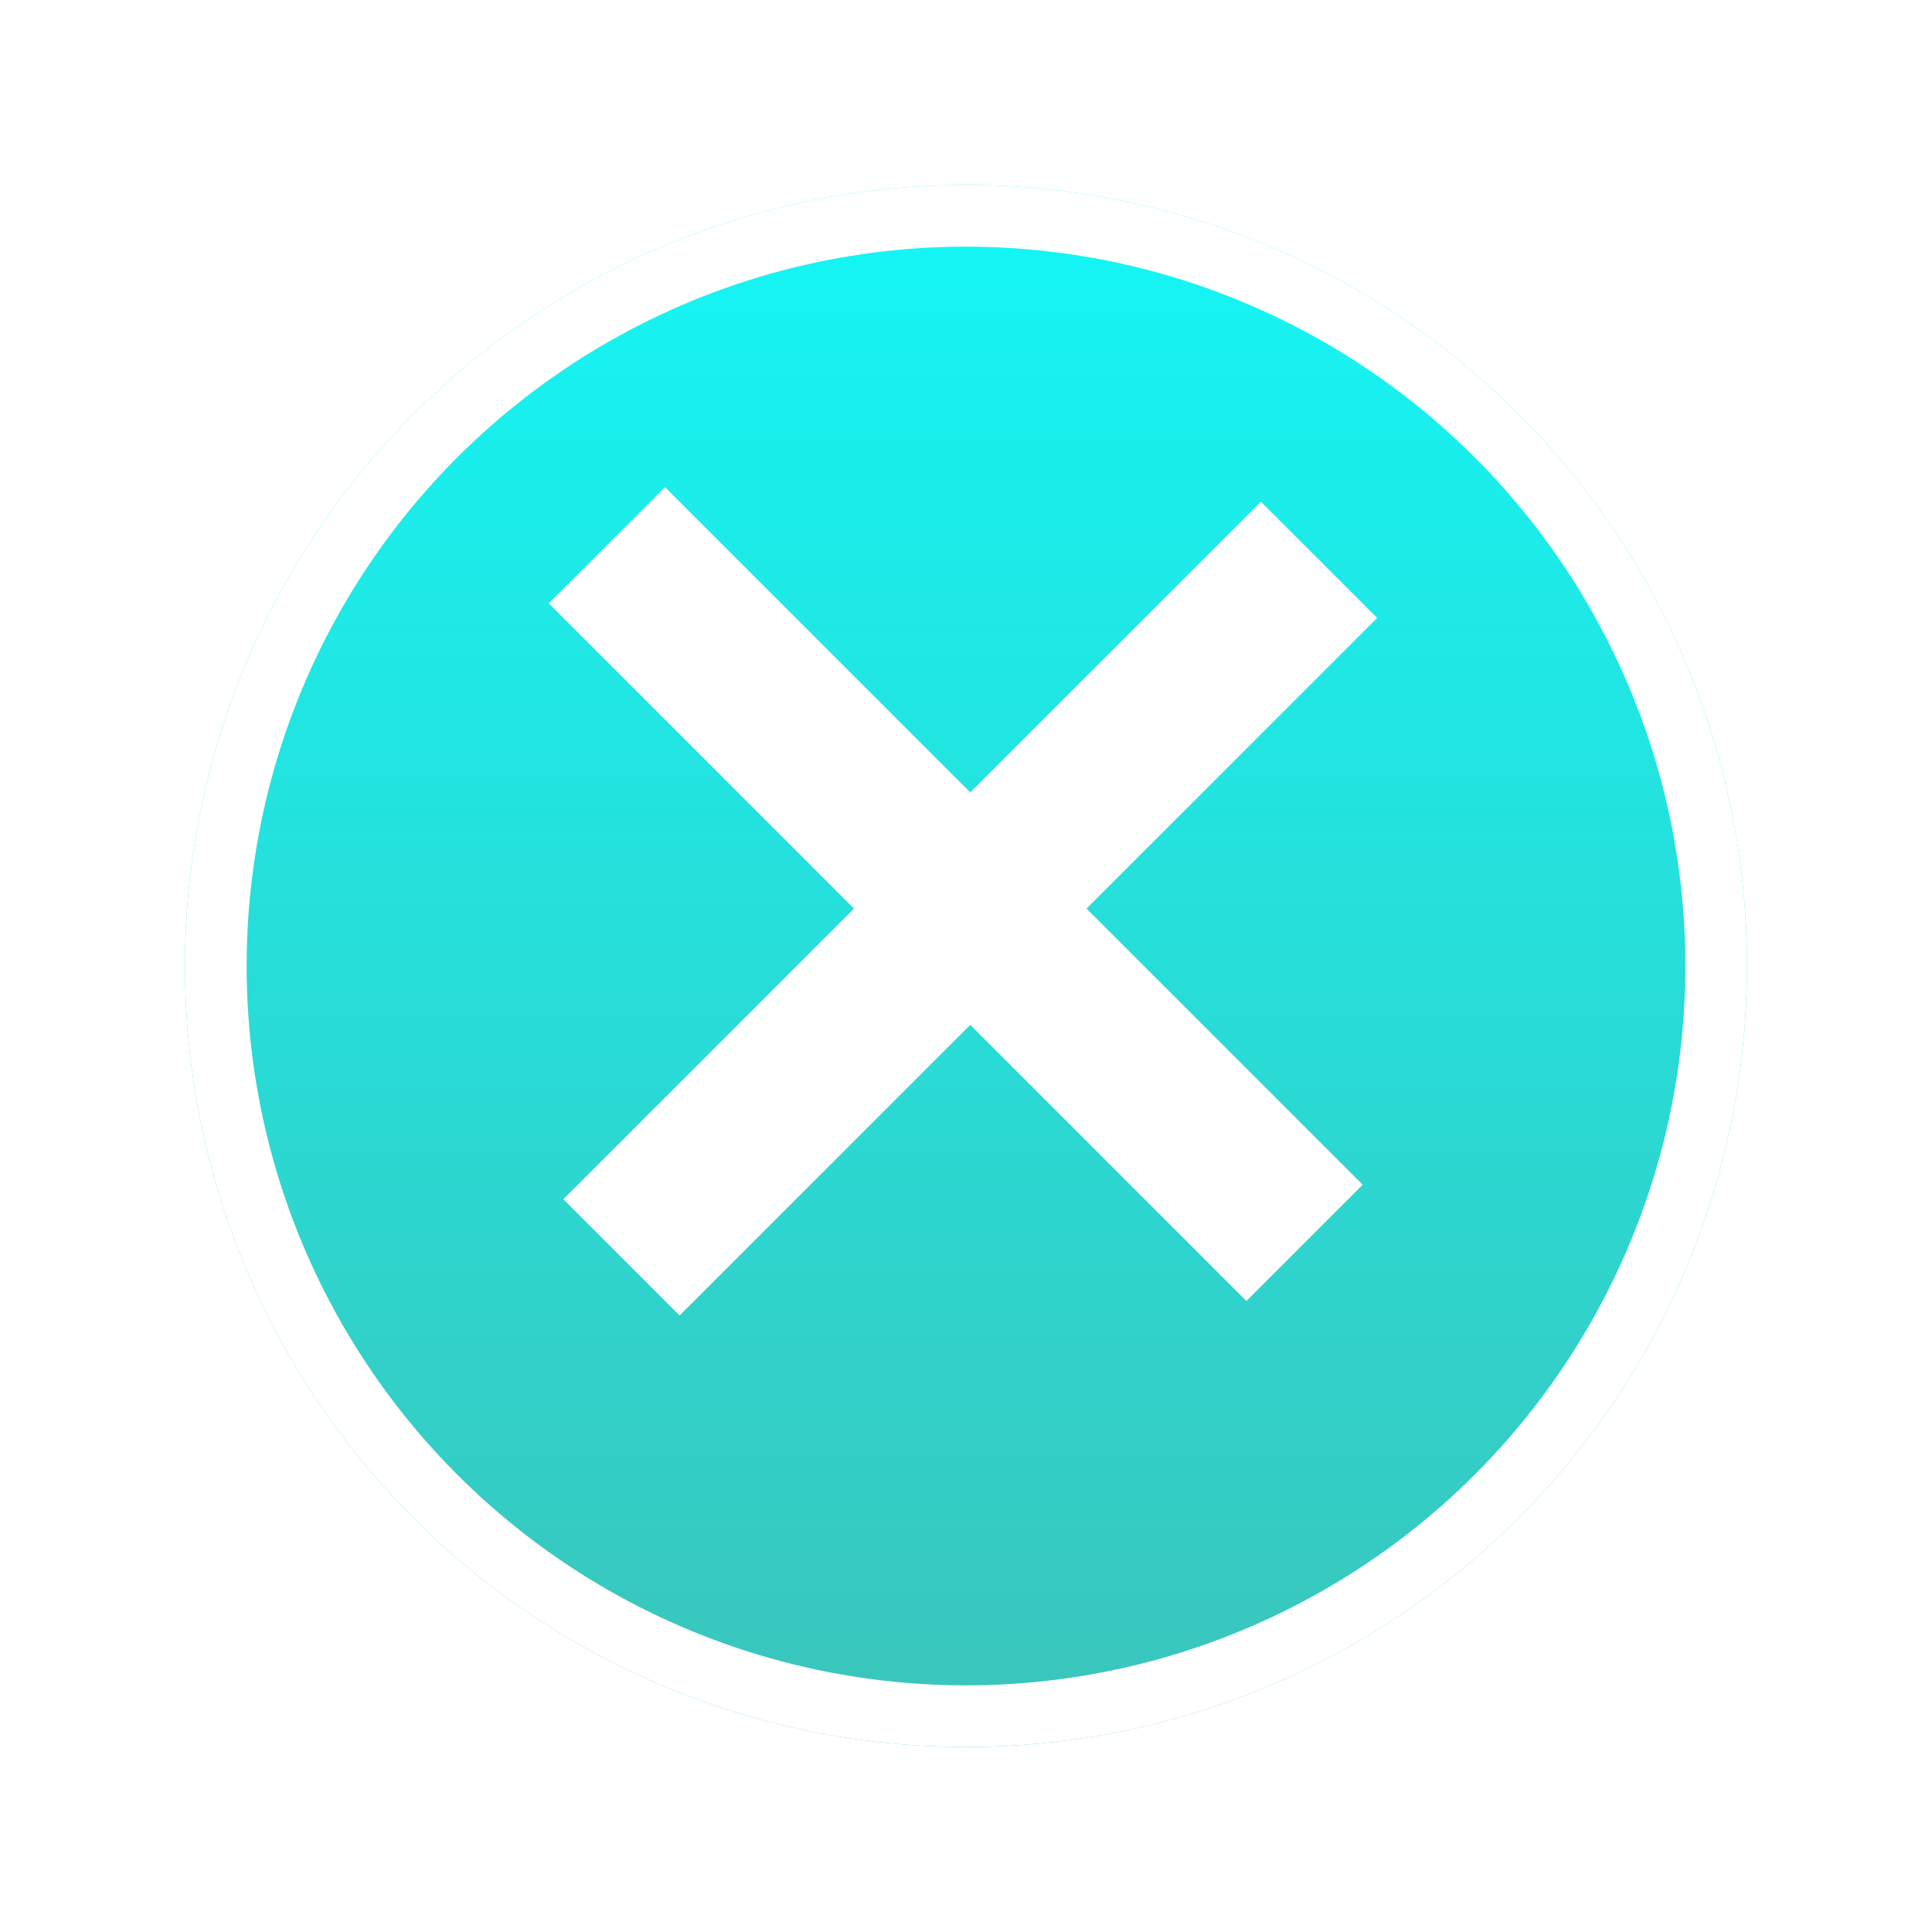 <svg xmlns="http://www.w3.org/2000/svg" xmlns:xlink="http://www.w3.org/1999/xlink" width="94" height="94" viewBox="0 0 94 94">
  <defs>
    <style>
      .cls-1, .cls-2 {
        stroke: #fff;
      }

      .cls-1 {
        stroke-width: 3px;
        fill: url(#linear-gradient);
      }

      .cls-2, .cls-4 {
        fill: none;
      }

      .cls-2 {
        stroke-width: 8px;
      }

      .cls-3 {
        stroke: none;
      }

      .cls-5 {
        filter: url(#Ellipse_2);
      }
    </style>
    <linearGradient id="linear-gradient" x1="0.5" x2="0.5" y2="1" gradientUnits="objectBoundingBox">
      <stop offset="0" stop-color="#13f7f7"/>
      <stop offset="1" stop-color="#3bc4ba"/>
    </linearGradient>
    <filter id="Ellipse_2" x="0" y="0" width="94" height="94" filterUnits="userSpaceOnUse">
      <feOffset dy="3" input="SourceAlpha"/>
      <feGaussianBlur stdDeviation="3" result="blur"/>
      <feFlood flood-opacity="0.161"/>
      <feComposite operator="in" in2="blur"/>
      <feComposite in="SourceGraphic"/>
    </filter>
  </defs>
  <g id="Group_29" data-name="Group 29" transform="translate(-1457 -46)">
    <g class="cls-5" transform="matrix(1, 0, 0, 1, 1457, 46)">
      <g id="Ellipse_2-2" data-name="Ellipse 2" class="cls-1" transform="translate(9 6)">
        <circle class="cls-3" cx="38" cy="38" r="38"/>
        <circle class="cls-4" cx="38" cy="38" r="36.5"/>
      </g>
    </g>
    <g id="Group_28" data-name="Group 28" transform="translate(376.372 1090.056) rotate(-45)">
      <line id="Line_27" data-name="Line 27" class="cls-2" y2="48" transform="translate(1504.5 65.5)"/>
      <line id="Line_28" data-name="Line 28" class="cls-2" y2="48" transform="translate(1528.5 90.5) rotate(90)"/>
    </g>
  </g>
</svg>

